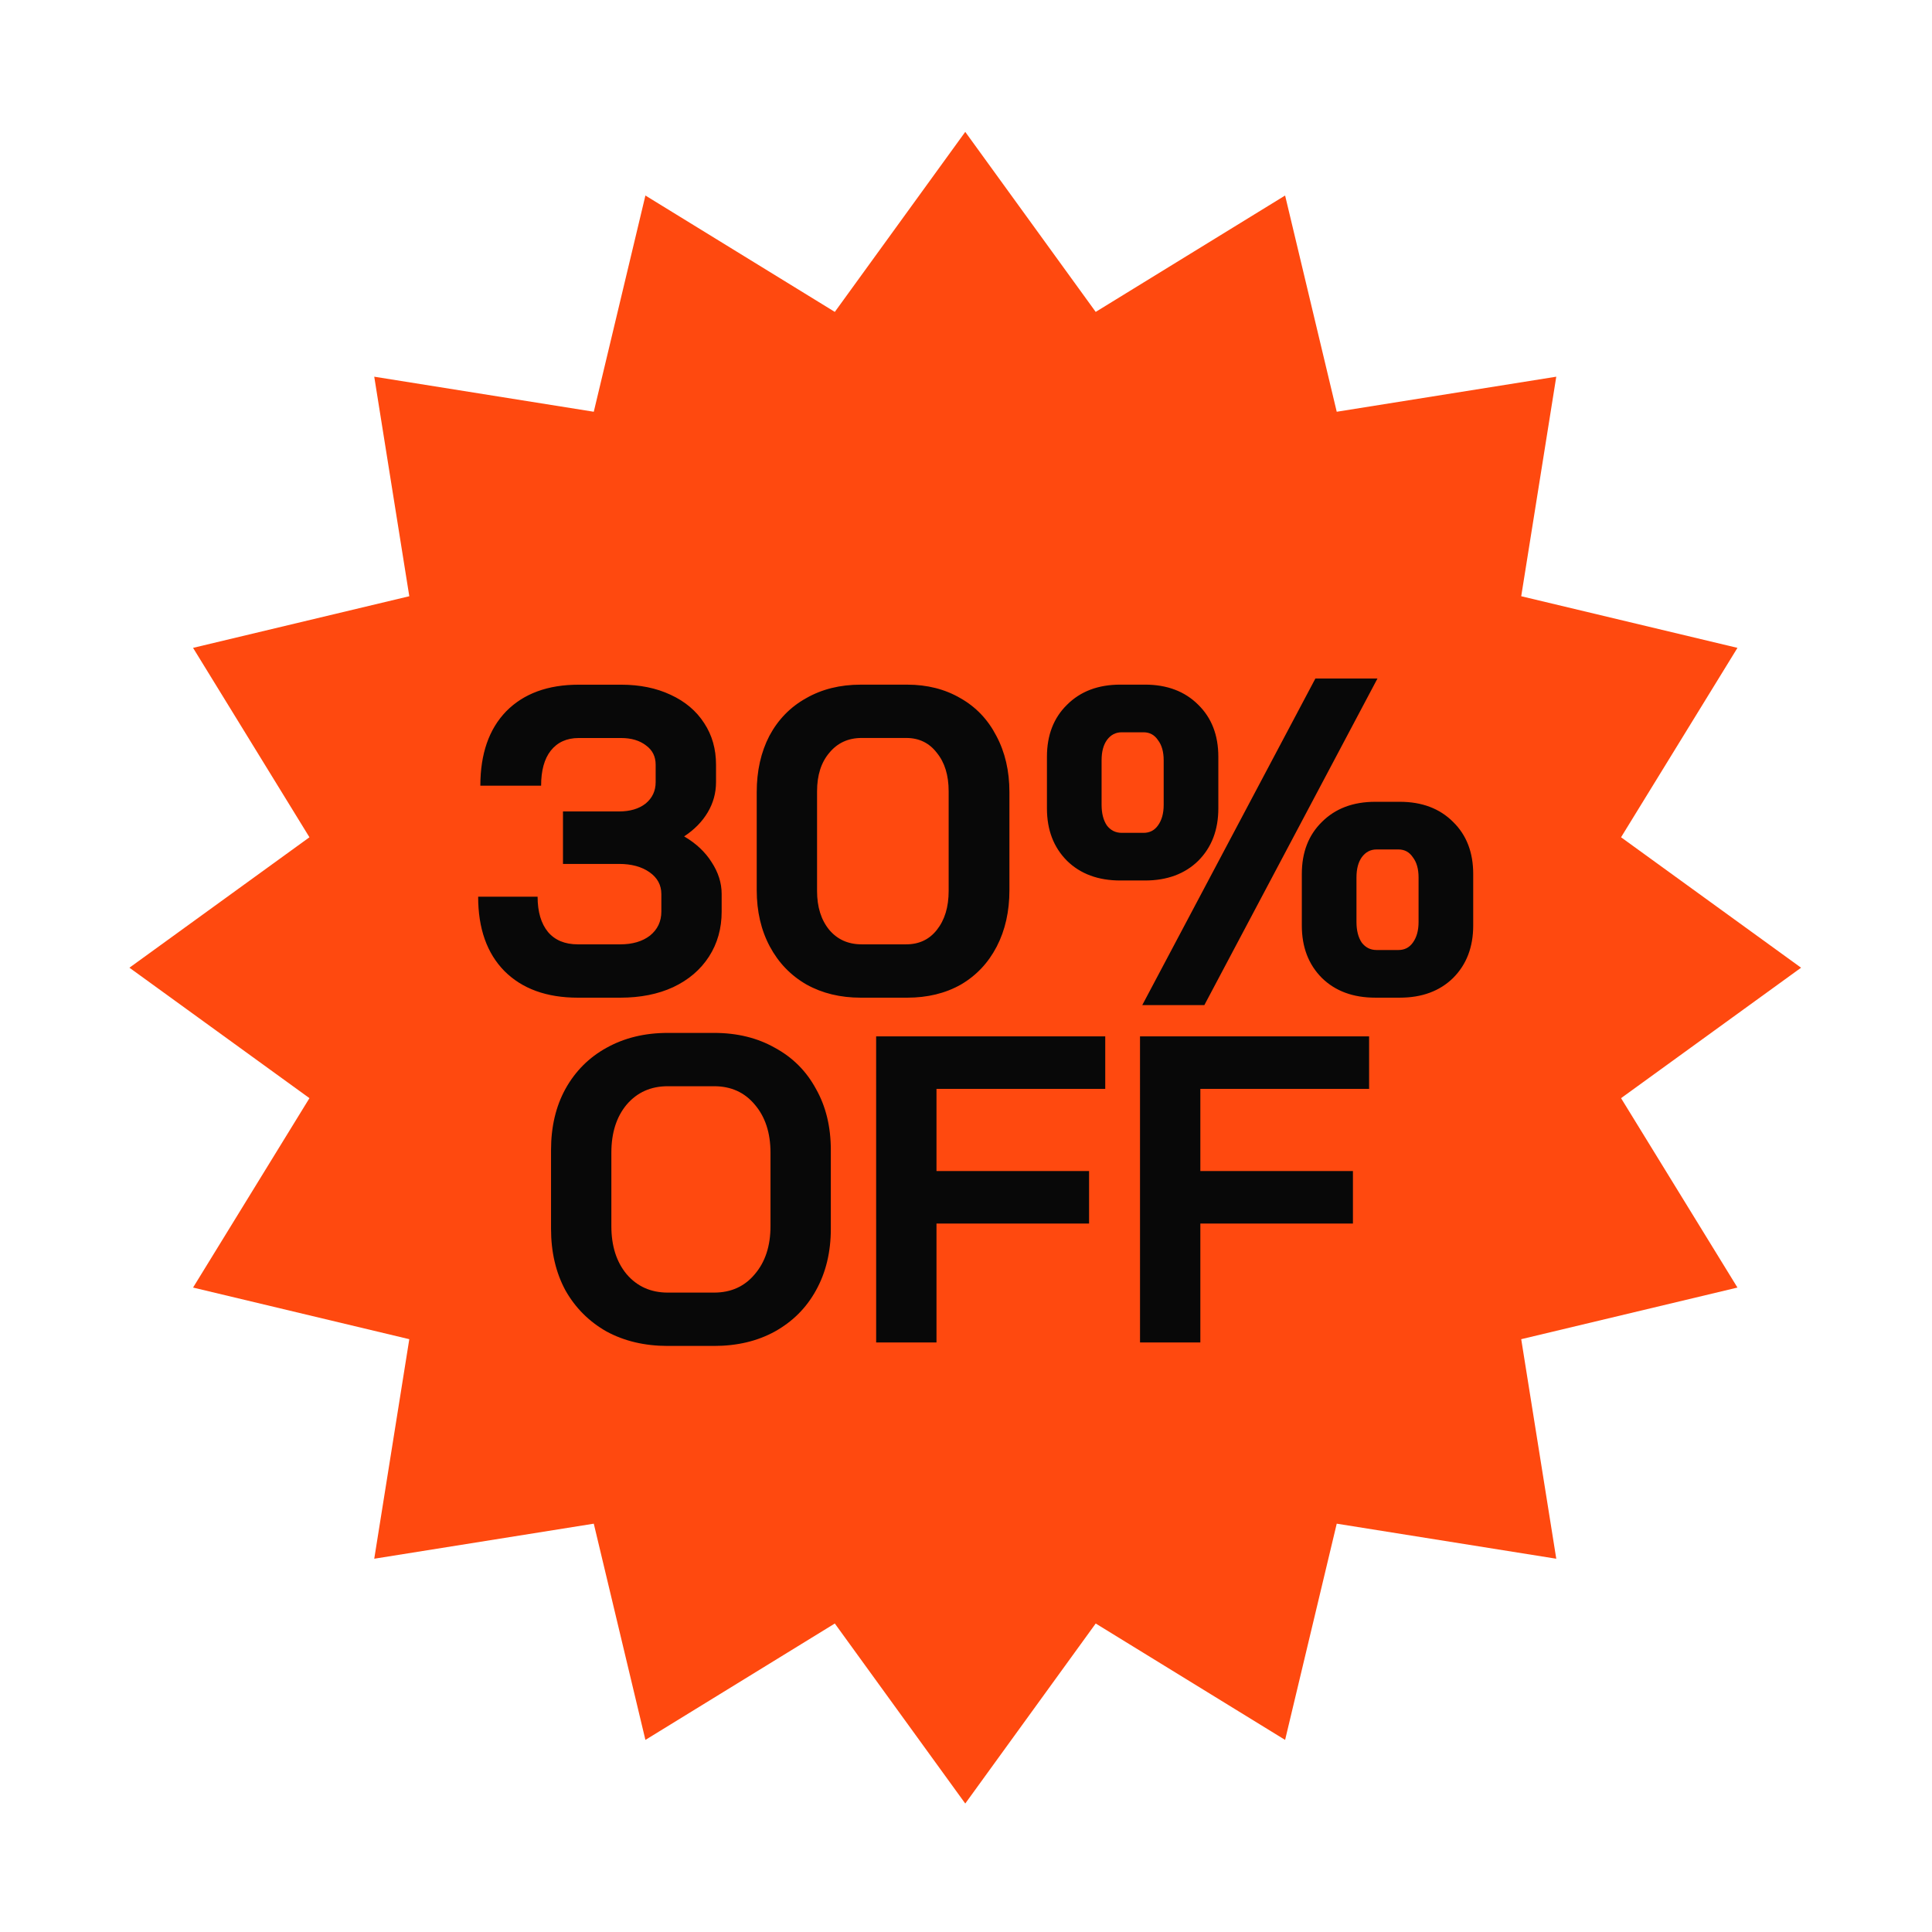 <svg fill="none" height="141" viewBox="0 0 141 141" width="141" xmlns="http://www.w3.org/2000/svg" xmlns:xlink="http://www.w3.org/1999/xlink"><filter id="a" color-interpolation-filters="sRGB" filterUnits="userSpaceOnUse" height="139.429" width="139.429" x=".732" y=".911"><feFlood flood-opacity="0" result="BackgroundImageFix"/><feColorMatrix in="SourceAlpha" result="hardAlpha" type="matrix" values="0 0 0 0 0 0 0 0 0 0 0 0 0 0 0 0 0 0 127 0"/><feOffset dx="5.446" dy="7.625"/><feGaussianBlur stdDeviation="4.357"/><feColorMatrix type="matrix" values="0 0 0 0 0 0 0 0 0 0 0 0 0 0 0 0 0 0 0.16 0"/><feBlend in2="BackgroundImageFix" mode="normal" result="effect1_dropShadow_915_6063"/><feBlend in="SourceGraphic" in2="effect1_dropShadow_915_6063" mode="normal" result="shape"/></filter><g filter="url(#a)"><path d="m65 2 9.52 13.138 13.823-8.494 3.768 15.781 16.022-2.558-2.558 16.022 15.781 3.768-8.495 13.823 13.138 9.52-13.138 9.52 8.495 13.823-15.781 3.768 2.558 16.022-16.022-2.558-3.768 15.781-13.823-8.495-9.52 13.138-9.52-13.138-13.823 8.495-3.768-15.781-16.022 2.558 2.558-16.022-15.781-3.768 8.494-13.823-13.138-9.52 13.138-9.52-8.494-13.823 15.781-3.768-2.558-16.022 16.022 2.558 3.768-15.781 13.823 8.494z" fill="#ff490f"/><g fill="#080808"><path d="m43.288 90.603c-1.681 0-3.17-.351-4.467-1.053-1.276-.723-2.276-1.723-2.999-2.999-.702-1.298-1.053-2.797-1.053-4.499v-5.743c0-1.702.351-3.191 1.053-4.467.723-1.298 1.723-2.297 2.999-2.999 1.298-.723 2.787-1.085 4.467-1.085h3.382c1.681 0 3.159.362 4.435 1.085 1.298.702 2.297 1.702 2.999 2.999.723 1.276 1.085 2.765 1.085 4.467v5.743c0 1.702-.362 3.201-1.085 4.499-.702 1.276-1.702 2.276-2.999 2.999-1.276.702-2.755 1.053-4.435 1.053zm3.382-3.893c1.234 0 2.223-.447 2.967-1.34.766-.893 1.149-2.063 1.149-3.51v-5.361c0-1.446-.383-2.616-1.149-3.51-.745-.893-1.734-1.34-2.967-1.34h-3.382c-1.234 0-2.233.447-2.999 1.34-.745.893-1.117 2.063-1.117 3.51v5.361c0 1.446.372 2.616 1.117 3.51.766.893 1.766 1.34 2.999 1.34zm11.826-18.698h16.72v3.829h-12.316v5.999h11.136v3.829h-11.136v8.679h-4.403zm19.257 0h16.72v3.829h-12.316v5.999h11.136v3.829h-11.136v8.679h-4.403z"/><path d="m44.478 53.413c.872.51 1.542 1.138 2.01 1.883.489.745.734 1.521.734 2.329v1.276c0 1.234-.308 2.329-.925 3.287-.617.957-1.489 1.702-2.616 2.233-1.106.511-2.393.766-3.861.766h-3.095c-2.276 0-4.063-.649-5.36-1.946-1.276-1.298-1.915-3.106-1.915-5.424h4.339c0 1.106.255 1.968.766 2.585.511.596 1.234.893 2.17.893h3.095c.893 0 1.617-.213 2.17-.638.553-.447.83-1.032.83-1.755v-1.276c0-.659-.287-1.191-.862-1.595-.574-.404-1.319-.606-2.233-.606h-4.084v-3.829h4.084c.808 0 1.457-.192 1.946-.574.489-.404.734-.925.734-1.563v-1.276c0-.596-.234-1.063-.702-1.404-.468-.362-1.074-.542-1.819-.542h-3.095c-.872 0-1.553.308-2.042.925-.468.596-.702 1.446-.702 2.553h-4.435c0-2.319.628-4.127 1.883-5.424 1.276-1.298 3.042-1.946 5.297-1.946h3.095c1.361 0 2.563.245 3.606.734 1.064.489 1.883 1.181 2.457 2.074.574.872.862 1.883.862 3.031v1.276c0 .787-.202 1.521-.606 2.202-.404.681-.979 1.266-1.723 1.755zm12.897 11.774c-1.489 0-2.808-.319-3.957-.957-1.149-.659-2.042-1.585-2.68-2.776-.638-1.191-.957-2.563-.957-4.116v-7.147c0-1.553.308-2.925.925-4.116.638-1.191 1.532-2.106 2.68-2.744 1.149-.659 2.478-.989 3.989-.989h3.382c1.468 0 2.765.33 3.893.989 1.127.638 2 1.553 2.616 2.744.638 1.191.957 2.563.957 4.116v7.147c0 1.553-.308 2.925-.925 4.116-.617 1.191-1.489 2.117-2.616 2.776-1.127.638-2.436.957-3.925.957zm3.318-3.893c.936 0 1.68-.351 2.233-1.053.574-.723.862-1.67.862-2.84v-7.275c0-1.17-.287-2.106-.862-2.808-.553-.723-1.298-1.085-2.233-1.085h-3.255c-.979 0-1.766.362-2.361 1.085-.596.702-.893 1.638-.893 2.808v7.275c0 1.17.298 2.116.893 2.84.596.702 1.383 1.053 2.361 1.053zm29.86-19.4h4.531l-12.635 23.835h-4.531zm-14.231 14.741c-1.617 0-2.914-.479-3.893-1.436-.979-.979-1.468-2.255-1.468-3.829v-3.765c0-1.574.489-2.84 1.468-3.797.979-.979 2.276-1.468 3.893-1.468h1.787c1.617 0 2.914.489 3.893 1.468.979.957 1.468 2.223 1.468 3.797v3.765c0 1.574-.489 2.85-1.468 3.829-.979.957-2.276 1.436-3.893 1.436zm1.691-3.478c.447 0 .798-.181 1.053-.542.277-.383.415-.883.415-1.5v-3.255c0-.617-.138-1.106-.415-1.468-.255-.383-.606-.574-1.053-.574h-1.595c-.447 0-.808.191-1.085.574-.255.362-.383.851-.383 1.468v3.255c0 .617.128 1.117.383 1.5.277.362.638.542 1.085.542zm16.911 12.029c-1.617 0-2.914-.479-3.893-1.436-.979-.979-1.468-2.255-1.468-3.829v-3.765c0-1.574.489-2.84 1.468-3.797.979-.979 2.276-1.468 3.893-1.468h1.787c1.617 0 2.914.489 3.892 1.468.979.957 1.468 2.223 1.468 3.797v3.765c0 1.574-.489 2.85-1.468 3.829-.978.957-2.276 1.436-3.892 1.436zm1.691-3.478c.447 0 .798-.181 1.053-.542.277-.383.415-.883.415-1.5v-3.255c0-.617-.138-1.106-.415-1.468-.255-.383-.606-.574-1.053-.574h-1.595c-.447 0-.808.192-1.085.574-.255.362-.383.851-.383 1.468v3.255c0 .617.128 1.117.383 1.5.277.362.638.542 1.085.542z"/></g></g></svg>